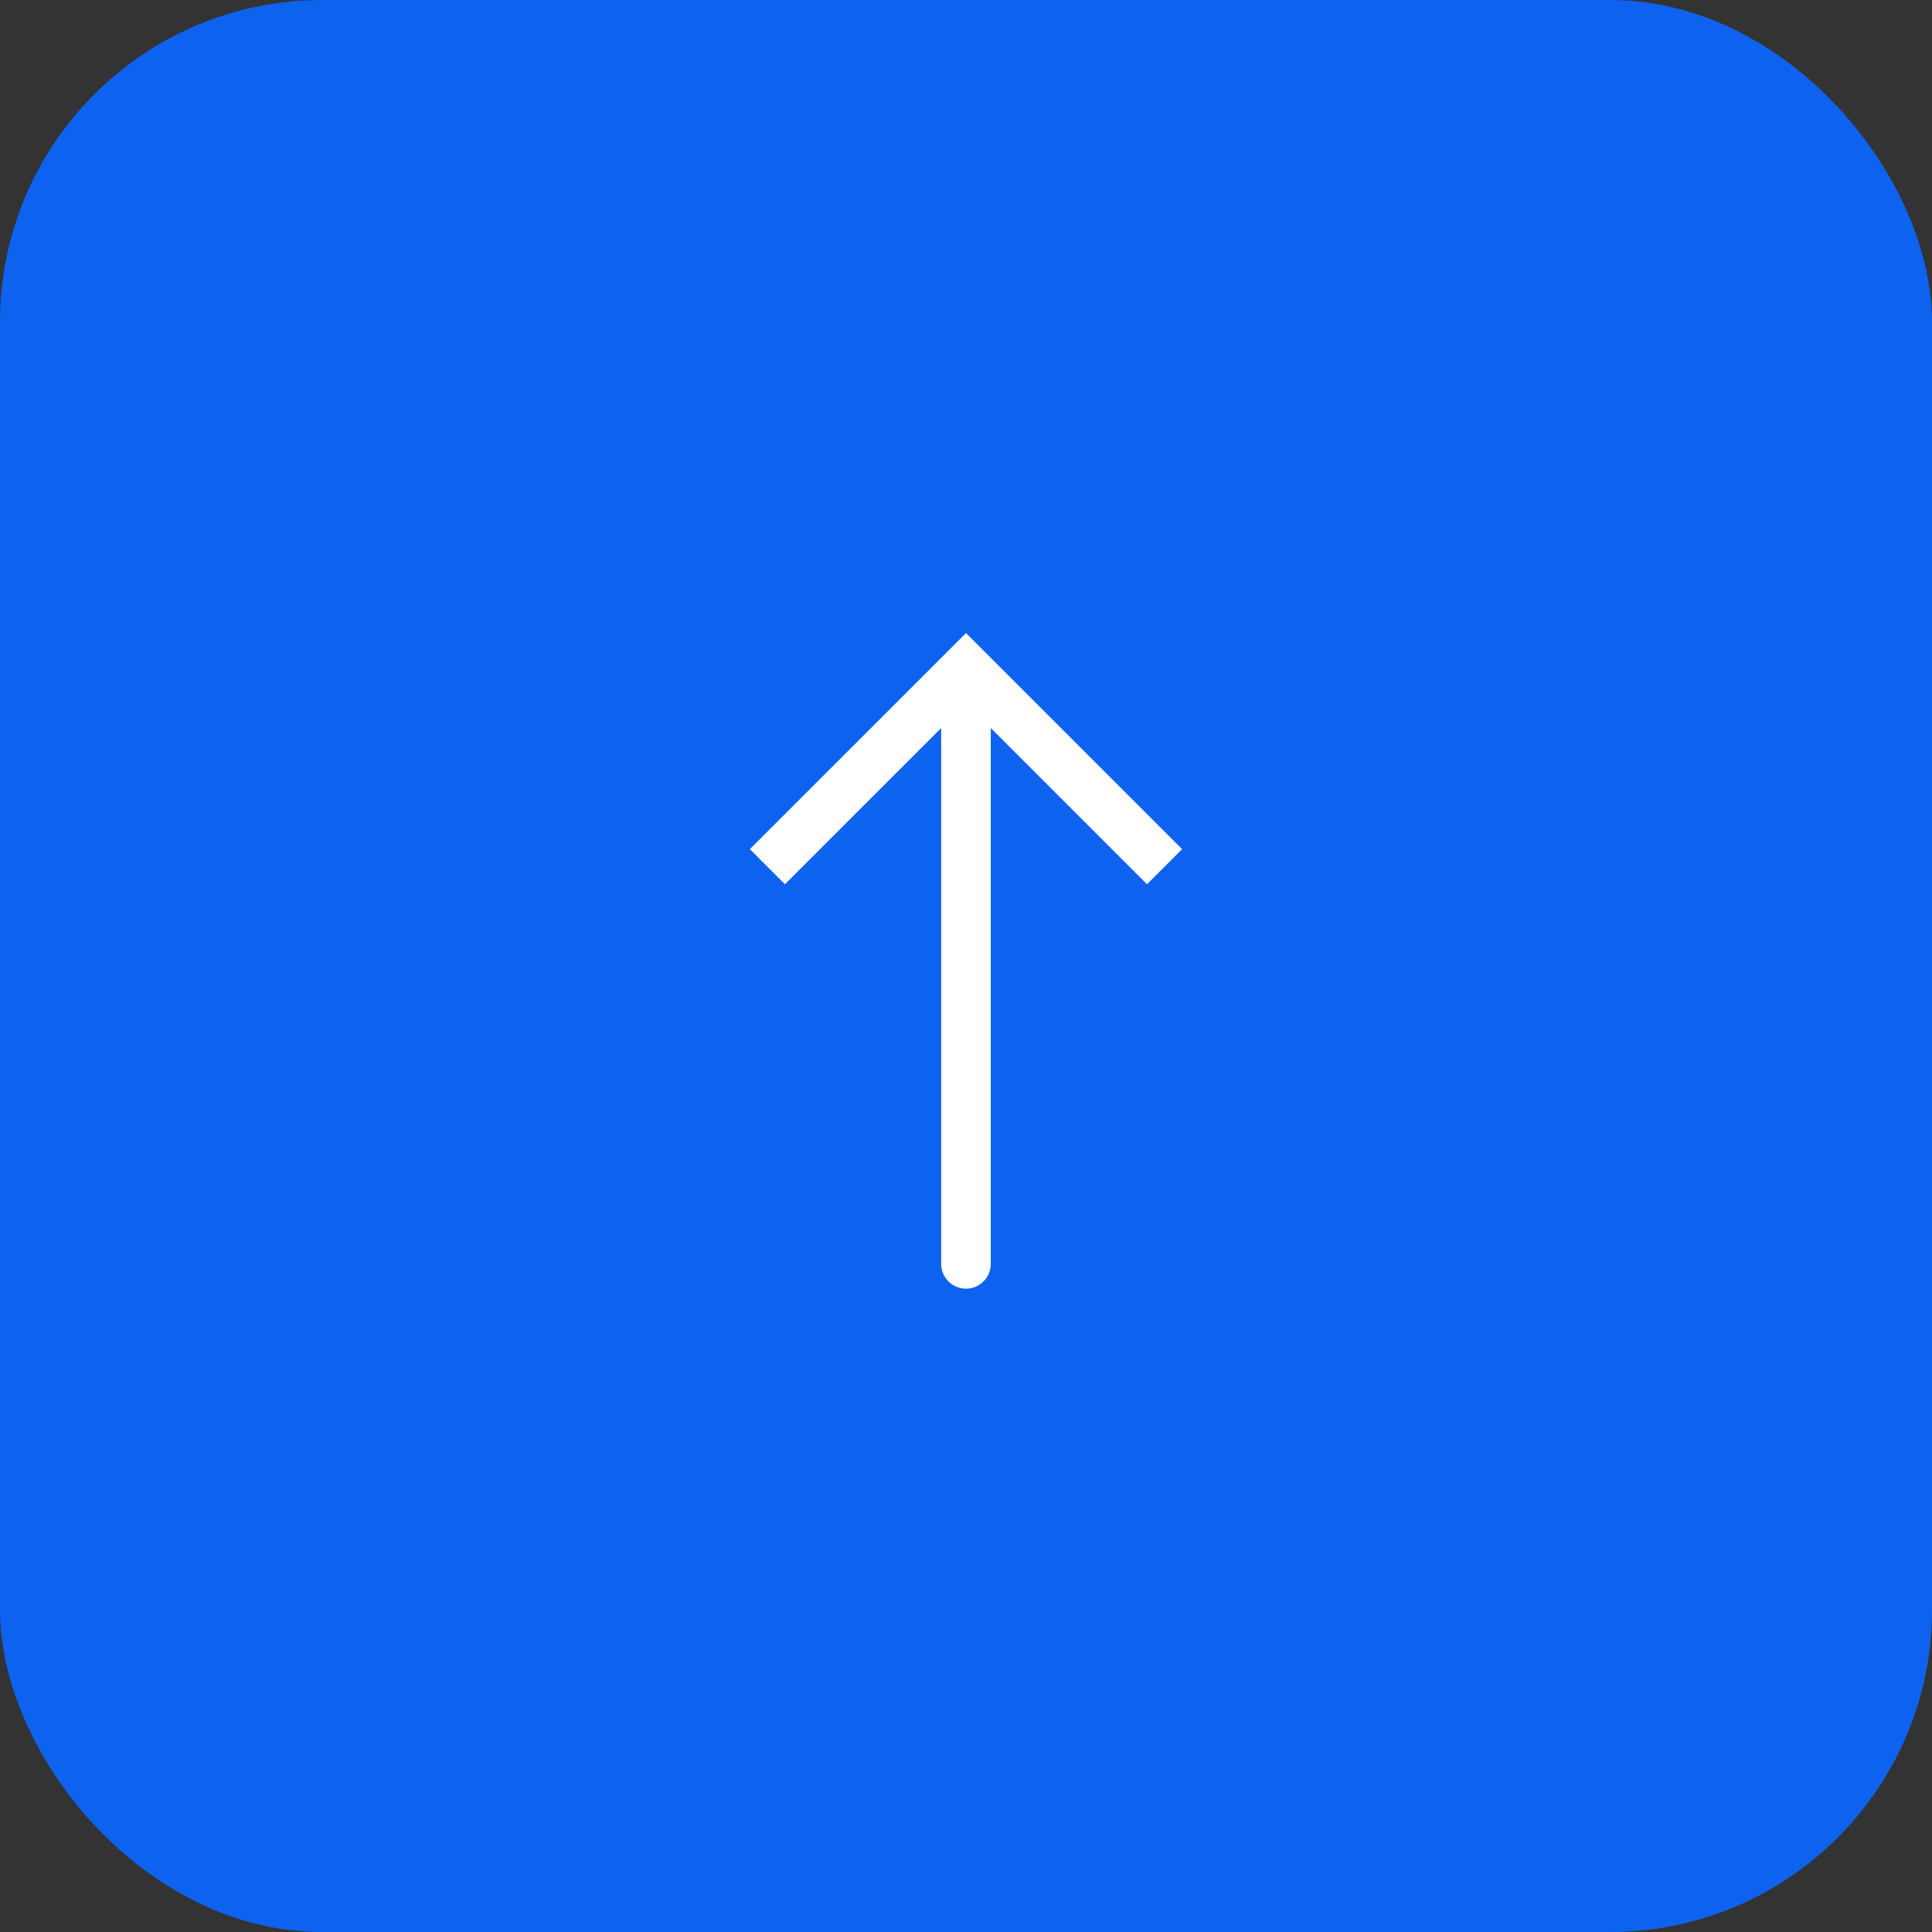 <?xml version="1.0" encoding="UTF-8"?> <svg xmlns="http://www.w3.org/2000/svg" width="120" height="120" viewBox="0 0 120 120" fill="none"><rect x="0" y="0" width="120" height="120" fill="#333333" stroke="none"/> <rect width="120" height="120" rx="20" fill="#0E62F0"></rect> <path d="M59.999 41.5L61.089 40.41L59.999 39.32L58.909 40.41L59.999 41.5ZM58.457 78.5C58.457 79.351 59.147 80.042 59.999 80.042C60.85 80.042 61.54 79.351 61.54 78.5L58.457 78.5ZM73.422 52.743L61.089 40.41L58.909 42.59L71.242 54.923L73.422 52.743ZM58.909 40.41L46.575 52.743L48.755 54.923L61.089 42.59L58.909 40.41ZM58.457 41.5L58.457 78.5L61.54 78.5L61.54 41.5L58.457 41.5Z" fill="white"></path> </svg> 